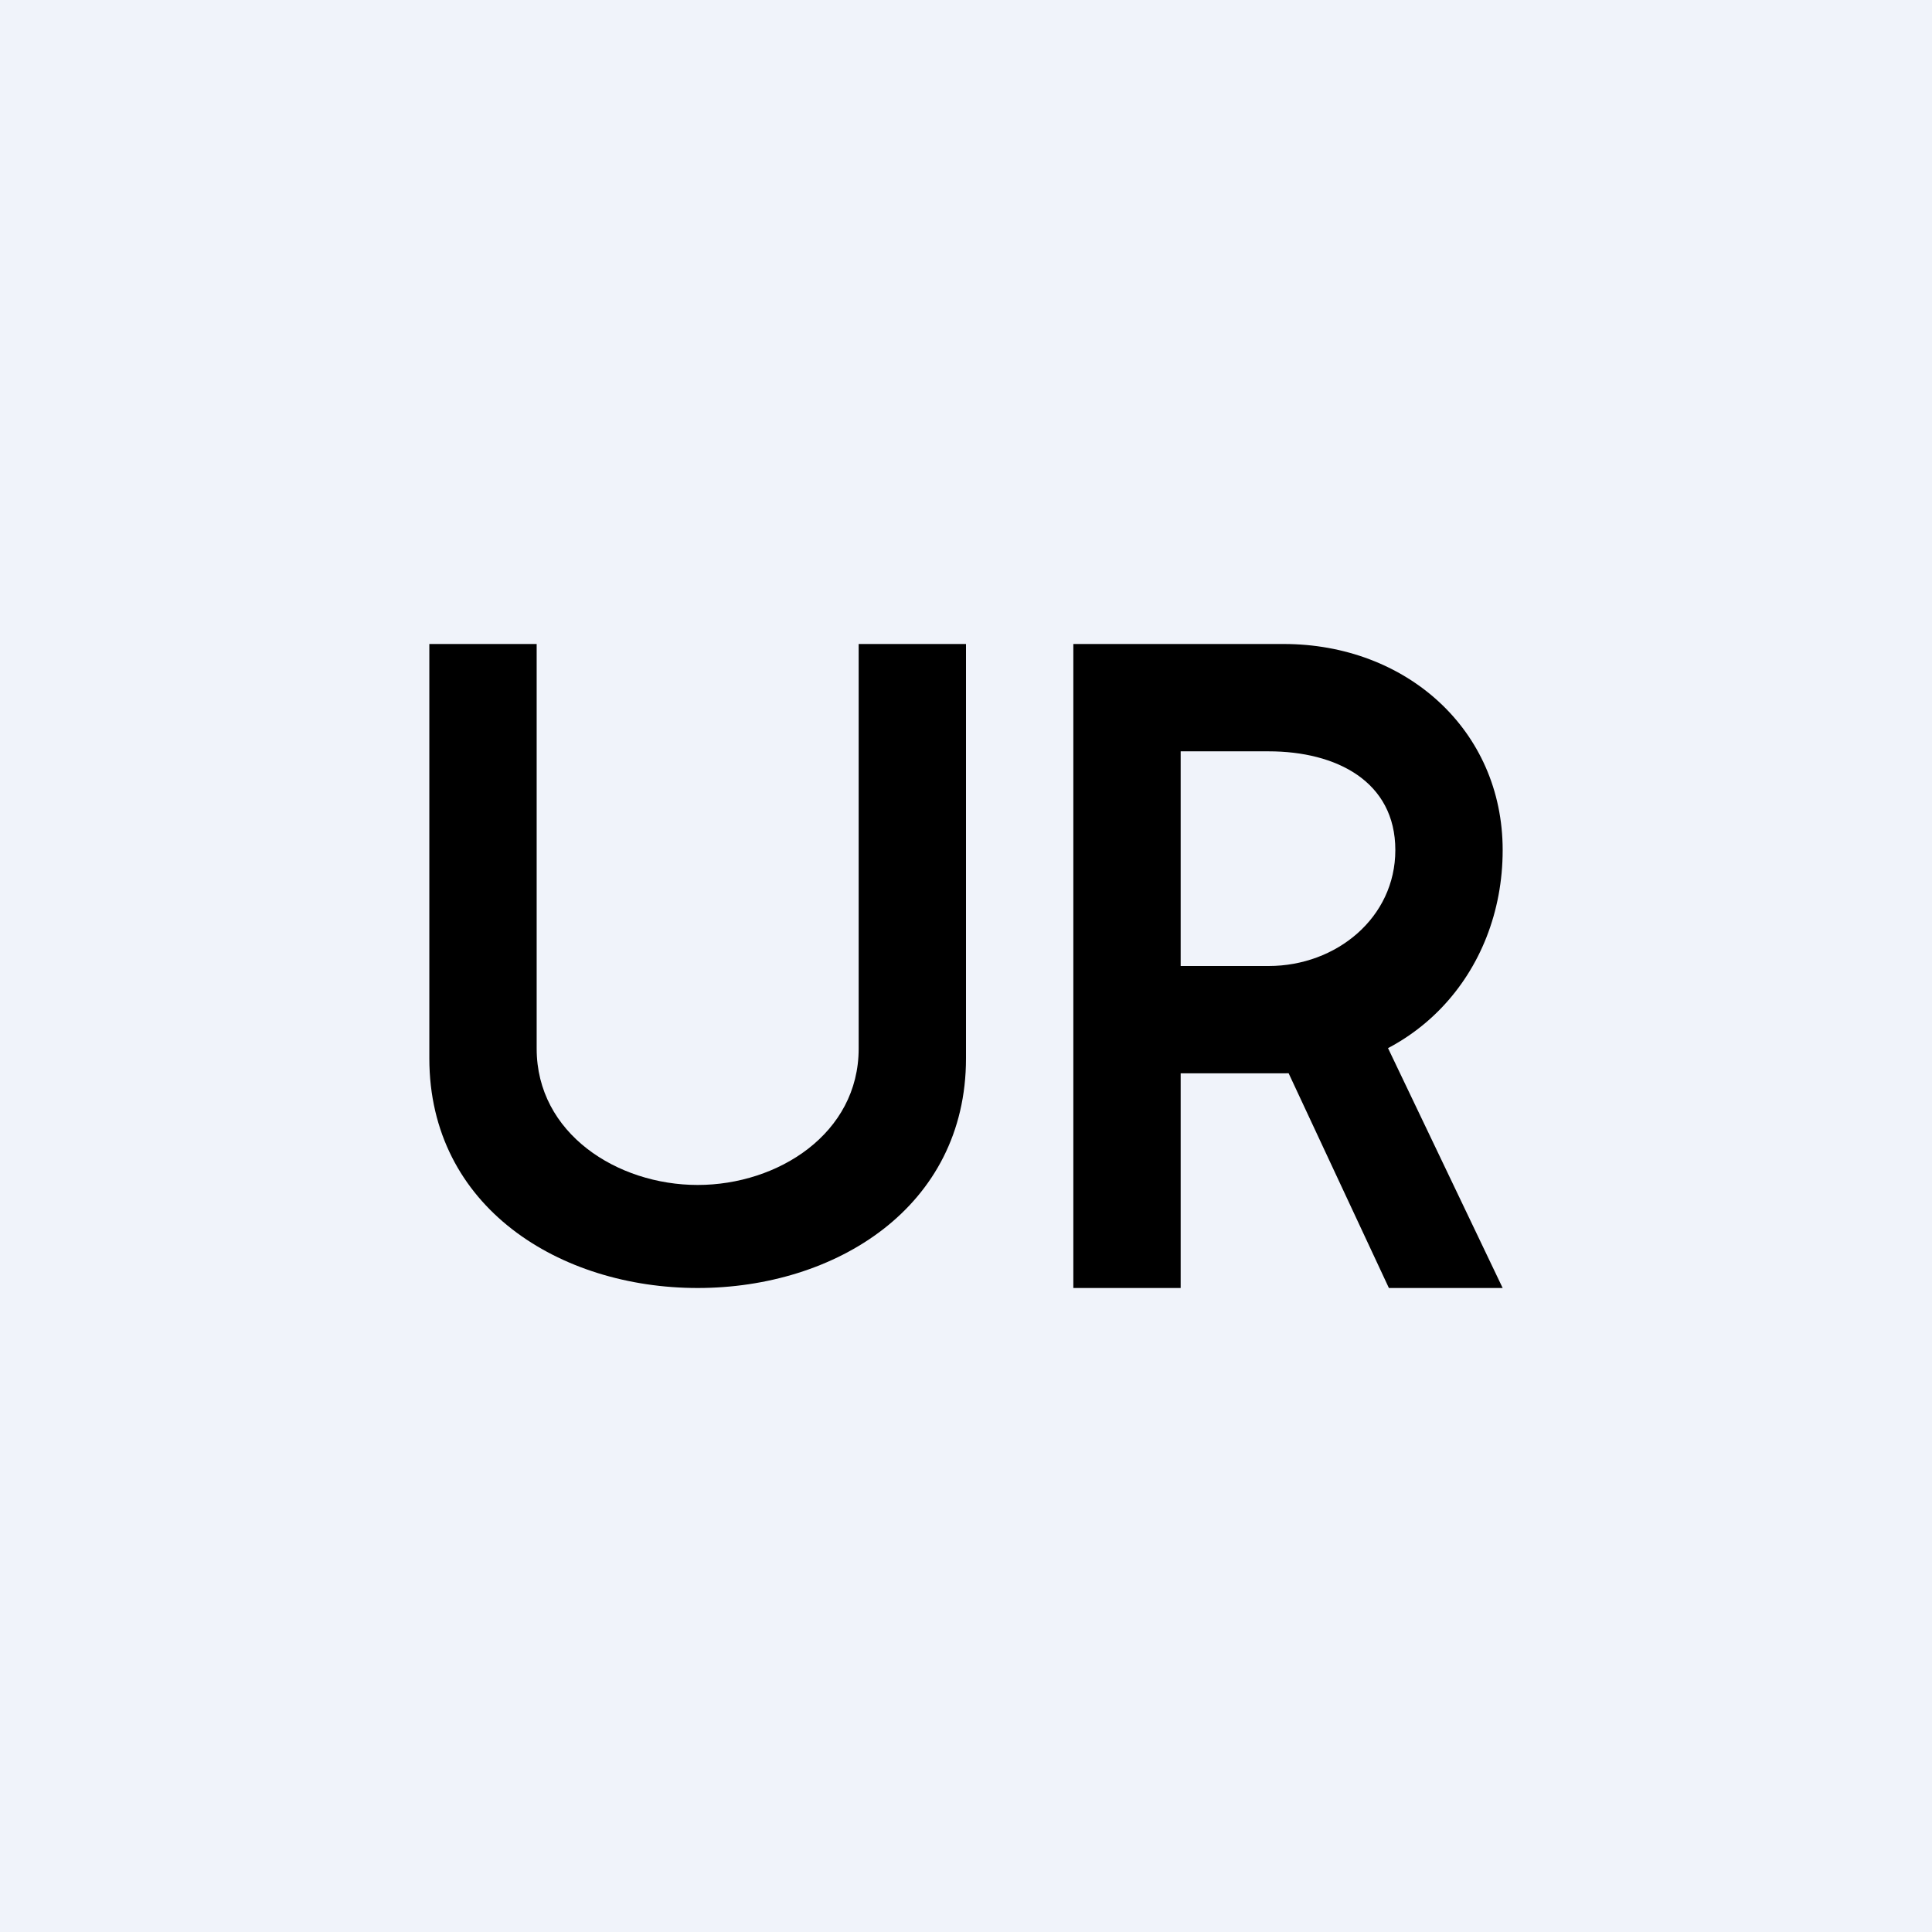 <!-- by TradingView --><svg width="18" height="18" viewBox="0 0 18 18" xmlns="http://www.w3.org/2000/svg"><path fill="#F0F3FA" d="M0 0h18v18H0z"/><path d="M8 6h1v3.86C9 11.25 7.78 12 6.5 12S4 11.25 4 9.86V6h1v3.77c0 .79.75 1.27 1.5 1.27S8 10.56 8 9.77V6ZM10 12V6h1.96C13.1 6 14 6.8 14 7.92c0 1.15-.84 2.08-2.05 2.08h-1.4V9h1.27C12.45 9 13 8.55 13 7.92c0-.64-.55-.92-1.18-.92H11v5h-1Zm2.7-2.72L14 12h-1.06l-1.27-2.72h1.03Z"/></svg>